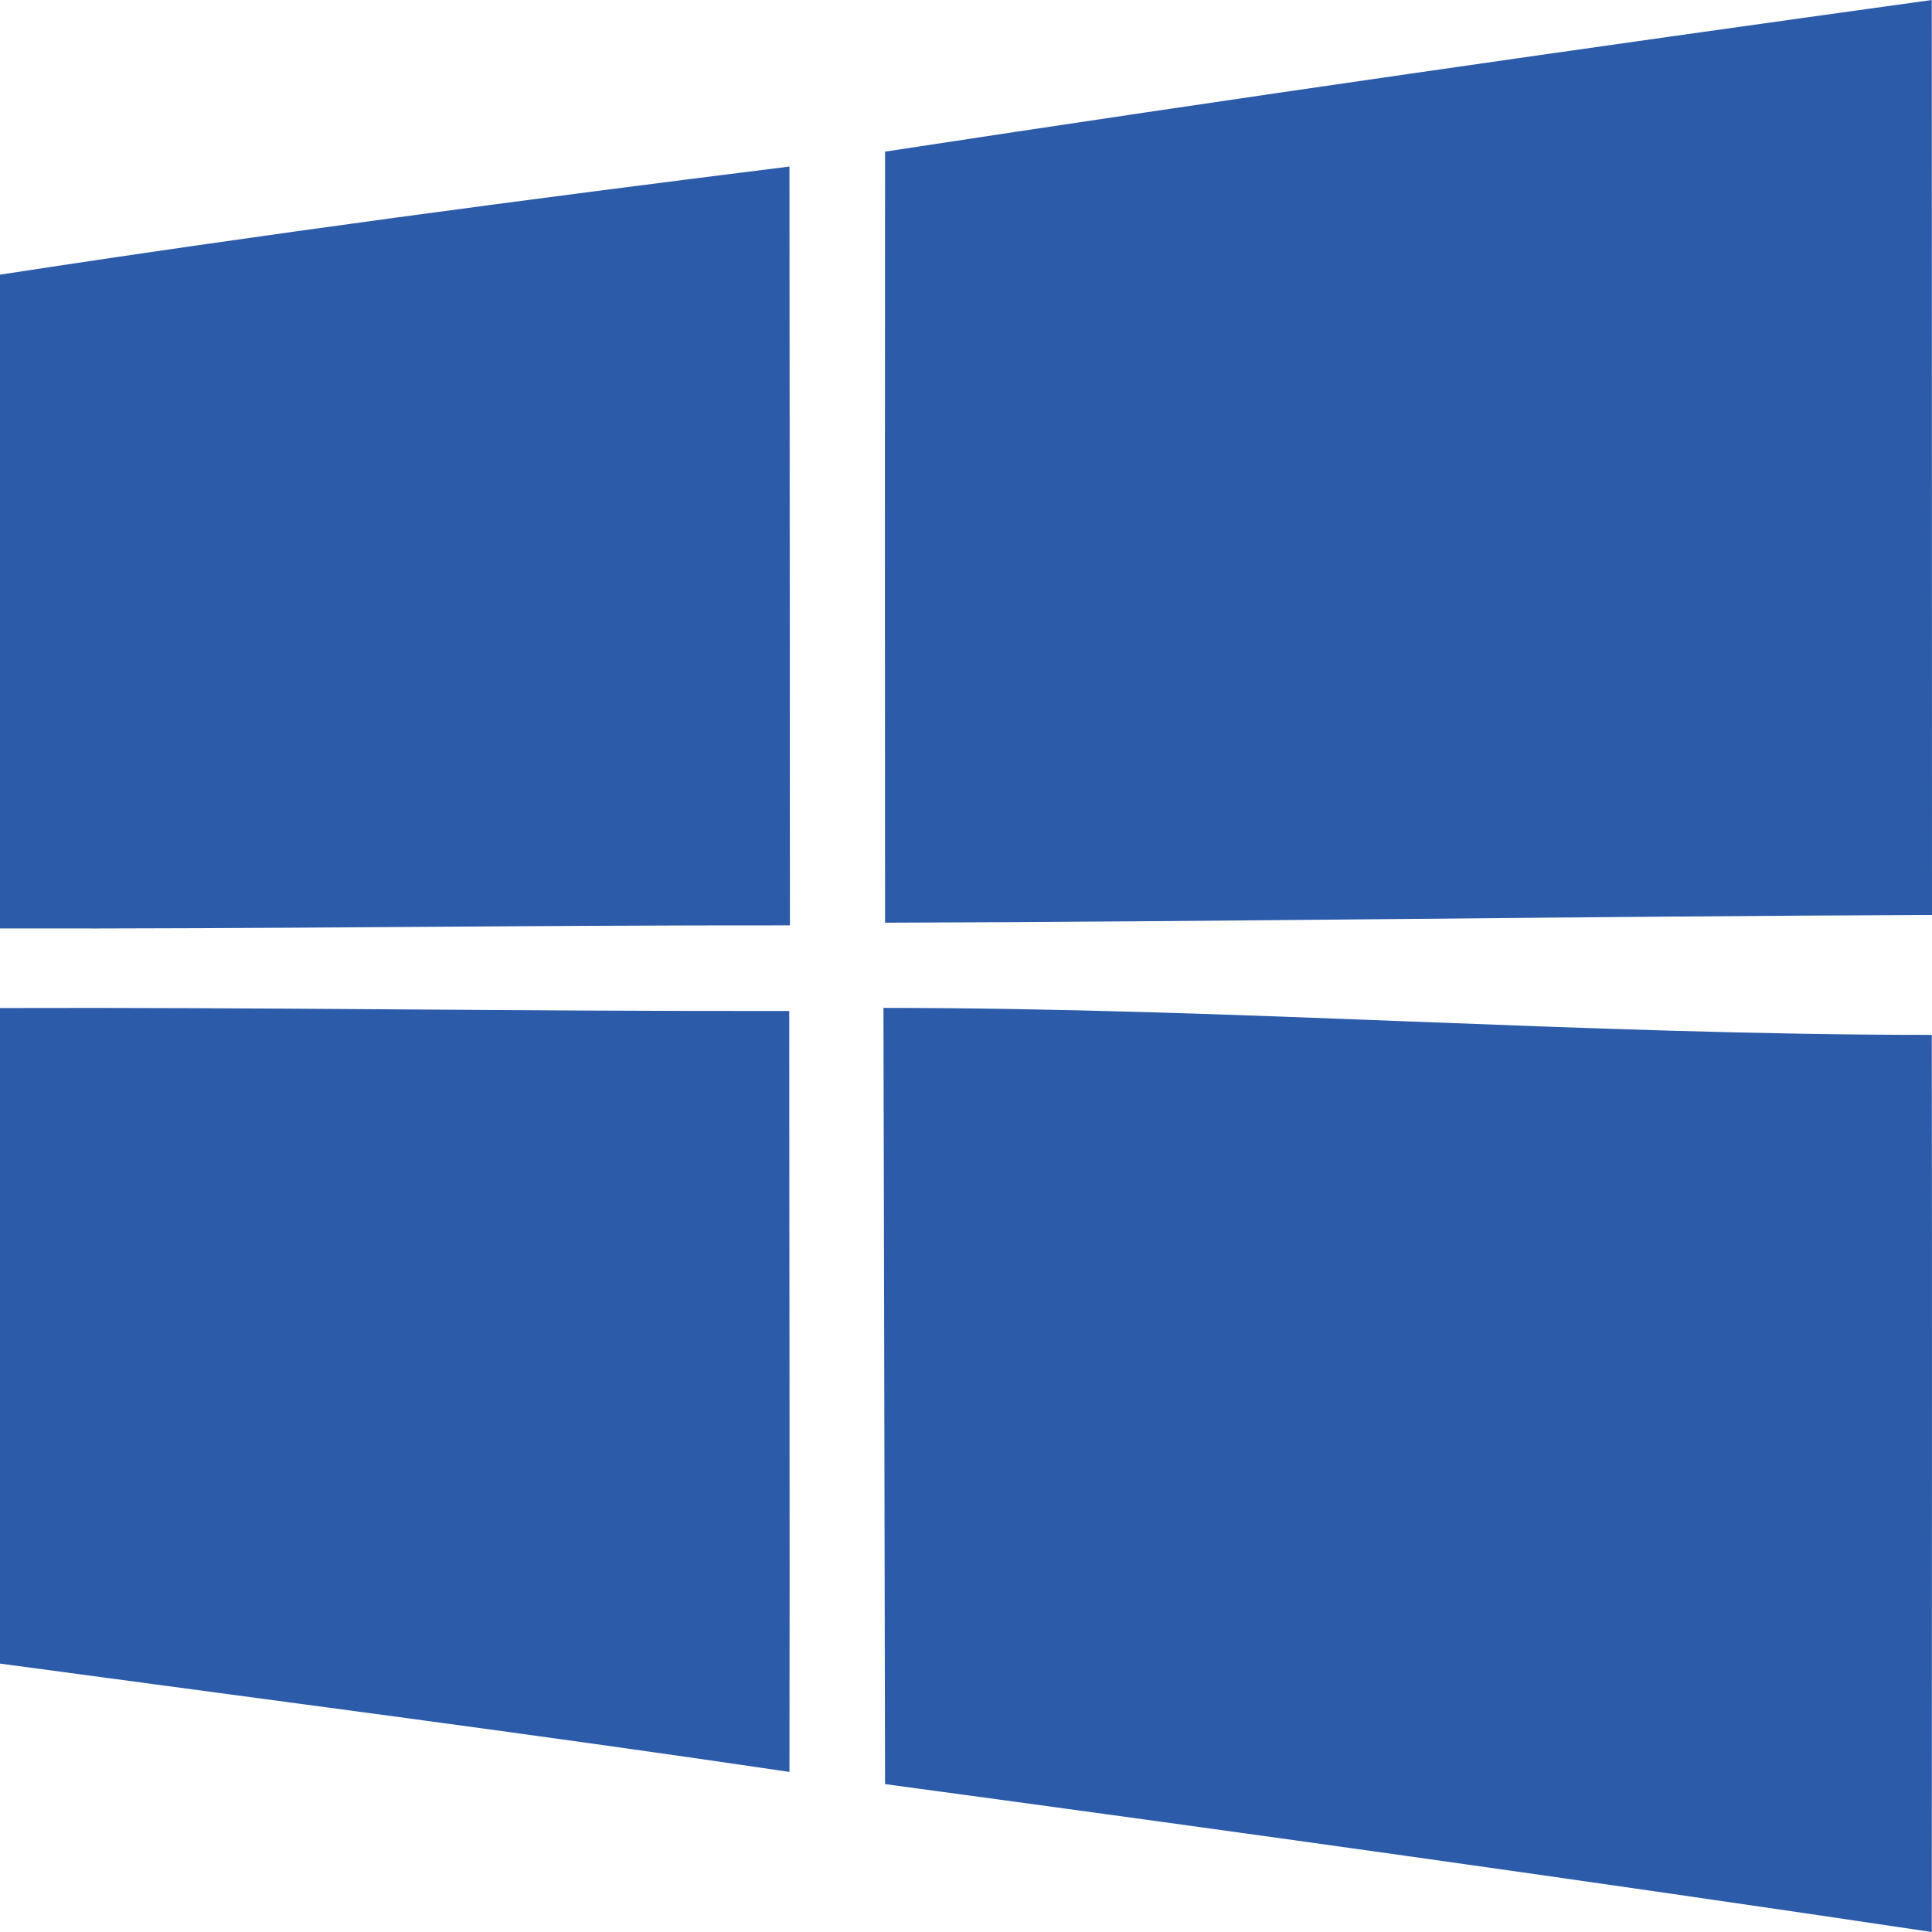 <svg width="29" height="29" viewBox="0 0 29 29" fill="none" xmlns="http://www.w3.org/2000/svg">
<g clip-path="url(#clip0_1799_422)">
<path fill-rule="evenodd" clip-rule="evenodd" d="M13.261 15.129C13.269 18.028 13.277 22.952 13.285 26.78C18.525 27.488 23.765 28.219 28.997 29C28.997 24.431 29.003 19.881 28.997 15.534C23.752 15.534 18.509 15.129 13.261 15.129ZM0 15.131V24.971C3.952 25.505 7.905 26.014 11.85 26.597C11.857 22.79 11.847 18.982 11.847 15.175C7.898 15.182 3.95 15.118 0 15.131ZM0 4.123V13.936C3.952 13.946 7.905 13.886 11.857 13.89C11.854 10.092 11.854 6.298 11.85 2.5C7.895 2.994 3.939 3.517 0 4.123ZM29 13.734C23.763 13.754 18.525 13.834 13.285 13.85C13.282 9.989 13.282 6.133 13.285 2.276C18.515 1.477 23.757 0.726 28.997 0C29 4.579 28.997 9.154 29 13.734Z" fill="#2B5BA9"/>
</g>
<defs>
<clipPath id="clip0_1799_422">
<rect width="29" height="29" fill="white"/>
</clipPath>
</defs>
</svg>
